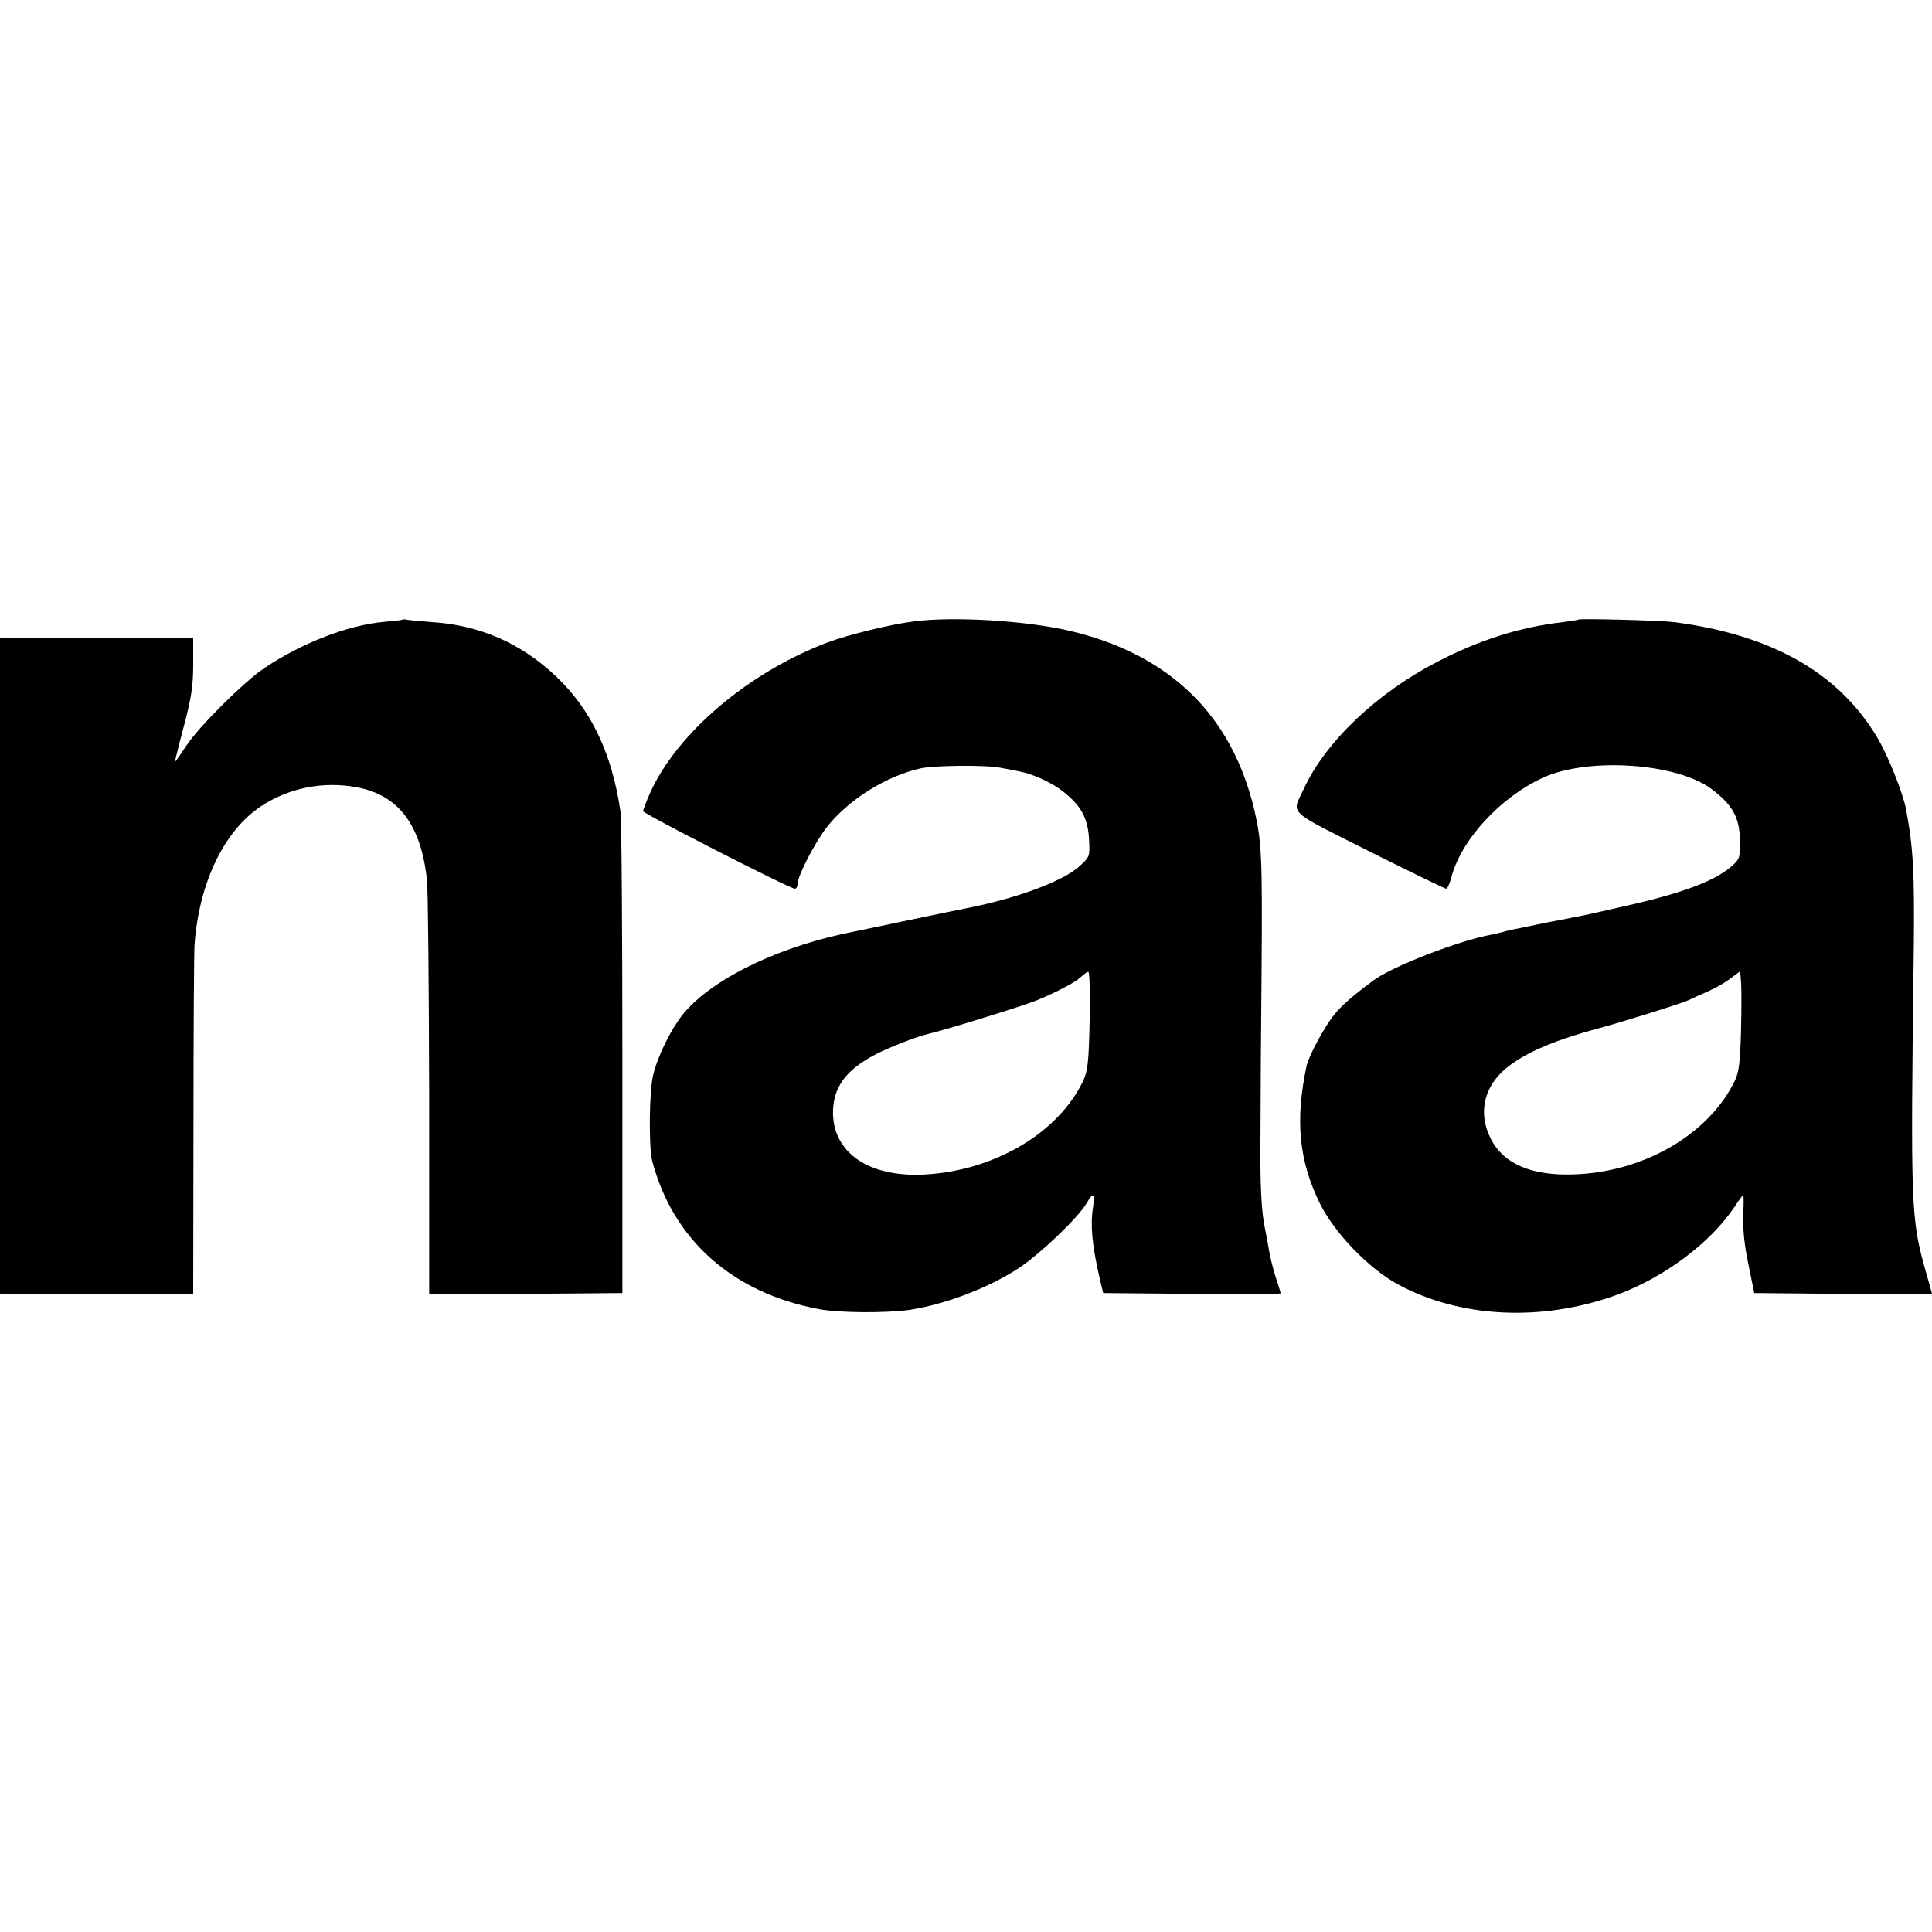 <?xml version="1.0" standalone="no"?>
<!DOCTYPE svg PUBLIC "-//W3C//DTD SVG 20010904//EN"
 "http://www.w3.org/TR/2001/REC-SVG-20010904/DTD/svg10.dtd">
<svg version="1.0" xmlns="http://www.w3.org/2000/svg"
 width="700pt" height="700pt" viewBox="0 0 700 700"
 preserveAspectRatio="xMidYMid meet">
<g transform="translate(0,700) scale(0.1,-0.1)"
fill="#000000" stroke="none">
<path d="M1458 4755 c-2 -2 -31 -5 -66 -8 -131 -12 -295 -75 -432 -166 -74
-49 -239 -213 -285 -283 -21 -32 -39 -58 -41 -58 -1 0 13 57 32 128 27 103 34
145 34 225 l0 97 -350 0 -350 0 0 -1190 0 -1190 350 0 350 0 1 618 c0 339 2
633 4 652 17 223 107 410 241 499 100 66 224 91 344 69 153 -27 236 -136 257
-338 4 -36 7 -388 8 -783 l0 -717 350 2 350 3 0 850 c0 468 -3 870 -7 895 -31
212 -107 370 -234 490 -127 120 -276 185 -449 196 -38 3 -78 7 -87 8 -9 2 -18
3 -20 1z"/>
<path d="M3315 4749 c-85 -10 -239 -48 -315 -76 -287 -108 -549 -330 -646
-549 -13 -30 -24 -58 -24 -63 0 -9 532 -281 550 -281 5 0 10 8 10 18 0 29 65
154 108 208 80 99 213 182 337 210 50 11 239 13 291 2 27 -5 59 -11 72 -14 42
-8 106 -37 142 -63 75 -55 102 -102 106 -185 3 -57 2 -61 -32 -92 -55 -53
-216 -114 -389 -150 -58 -11 -462 -96 -477 -99 -254 -57 -474 -169 -573 -289
-43 -54 -90 -147 -108 -219 -15 -56 -17 -263 -4 -313 75 -286 291 -478 603
-537 72 -14 242 -15 329 -3 131 20 291 81 400 154 75 50 211 180 241 231 25
43 32 39 24 -15 -10 -64 -3 -136 24 -254 l13 -55 321 -3 c177 -1 322 -1 322 2
0 2 -8 30 -19 62 -10 33 -21 77 -24 99 -4 22 -9 51 -12 65 -15 66 -20 162 -18
355 0 116 2 383 4 595 3 400 0 461 -25 570 -81 349 -308 570 -673 655 -156 36
-413 52 -558 34z m633 -1446 c-3 -149 -7 -184 -23 -218 -91 -192 -326 -329
-582 -341 -196 -8 -323 79 -325 223 0 92 45 155 151 211 51 27 154 67 198 77
61 14 338 100 388 120 77 32 143 67 161 85 11 10 23 19 27 19 5 1 7 -79 5
-176z"/>
<path d="M5718 4755 c-2 -2 -26 -5 -55 -9 -156 -18 -301 -64 -454 -143 -221
-114 -407 -291 -486 -463 -43 -92 -64 -72 237 -224 150 -75 275 -136 280 -136
4 0 12 18 18 39 34 136 177 292 332 363 162 75 484 54 610 -40 78 -58 104
-105 104 -191 1 -60 -1 -65 -34 -93 -65 -54 -186 -98 -405 -146 -77 -18 -151
-34 -165 -36 -46 -9 -135 -26 -160 -32 -14 -3 -36 -7 -50 -10 -14 -3 -33 -7
-42 -10 -10 -3 -29 -7 -42 -10 -119 -21 -365 -117 -431 -167 -80 -60 -115 -91
-142 -125 -35 -43 -91 -148 -99 -184 -42 -197 -28 -343 48 -498 53 -107 176
-235 282 -293 224 -122 520 -137 790 -40 174 63 343 189 431 321 15 23 29 42
31 42 2 0 2 -34 0 -75 -2 -49 5 -111 19 -177 l21 -103 322 -3 c177 -1 322 -1
322 0 0 2 -9 34 -20 72 -57 202 -58 223 -46 1182 3 273 -2 363 -28 502 -12 61
-66 196 -105 261 -140 234 -382 371 -736 417 -49 6 -342 14 -347 9z m590
-1490 c-3 -112 -7 -148 -22 -180 -93 -193 -327 -331 -581 -340 -156 -6 -258
38 -304 130 -44 87 -27 178 44 244 65 60 175 109 350 156 92 25 290 87 320
100 17 8 50 23 75 34 25 11 61 31 80 46 l35 26 3 -38 c2 -21 2 -101 0 -178z"/>
</g>
</svg>
